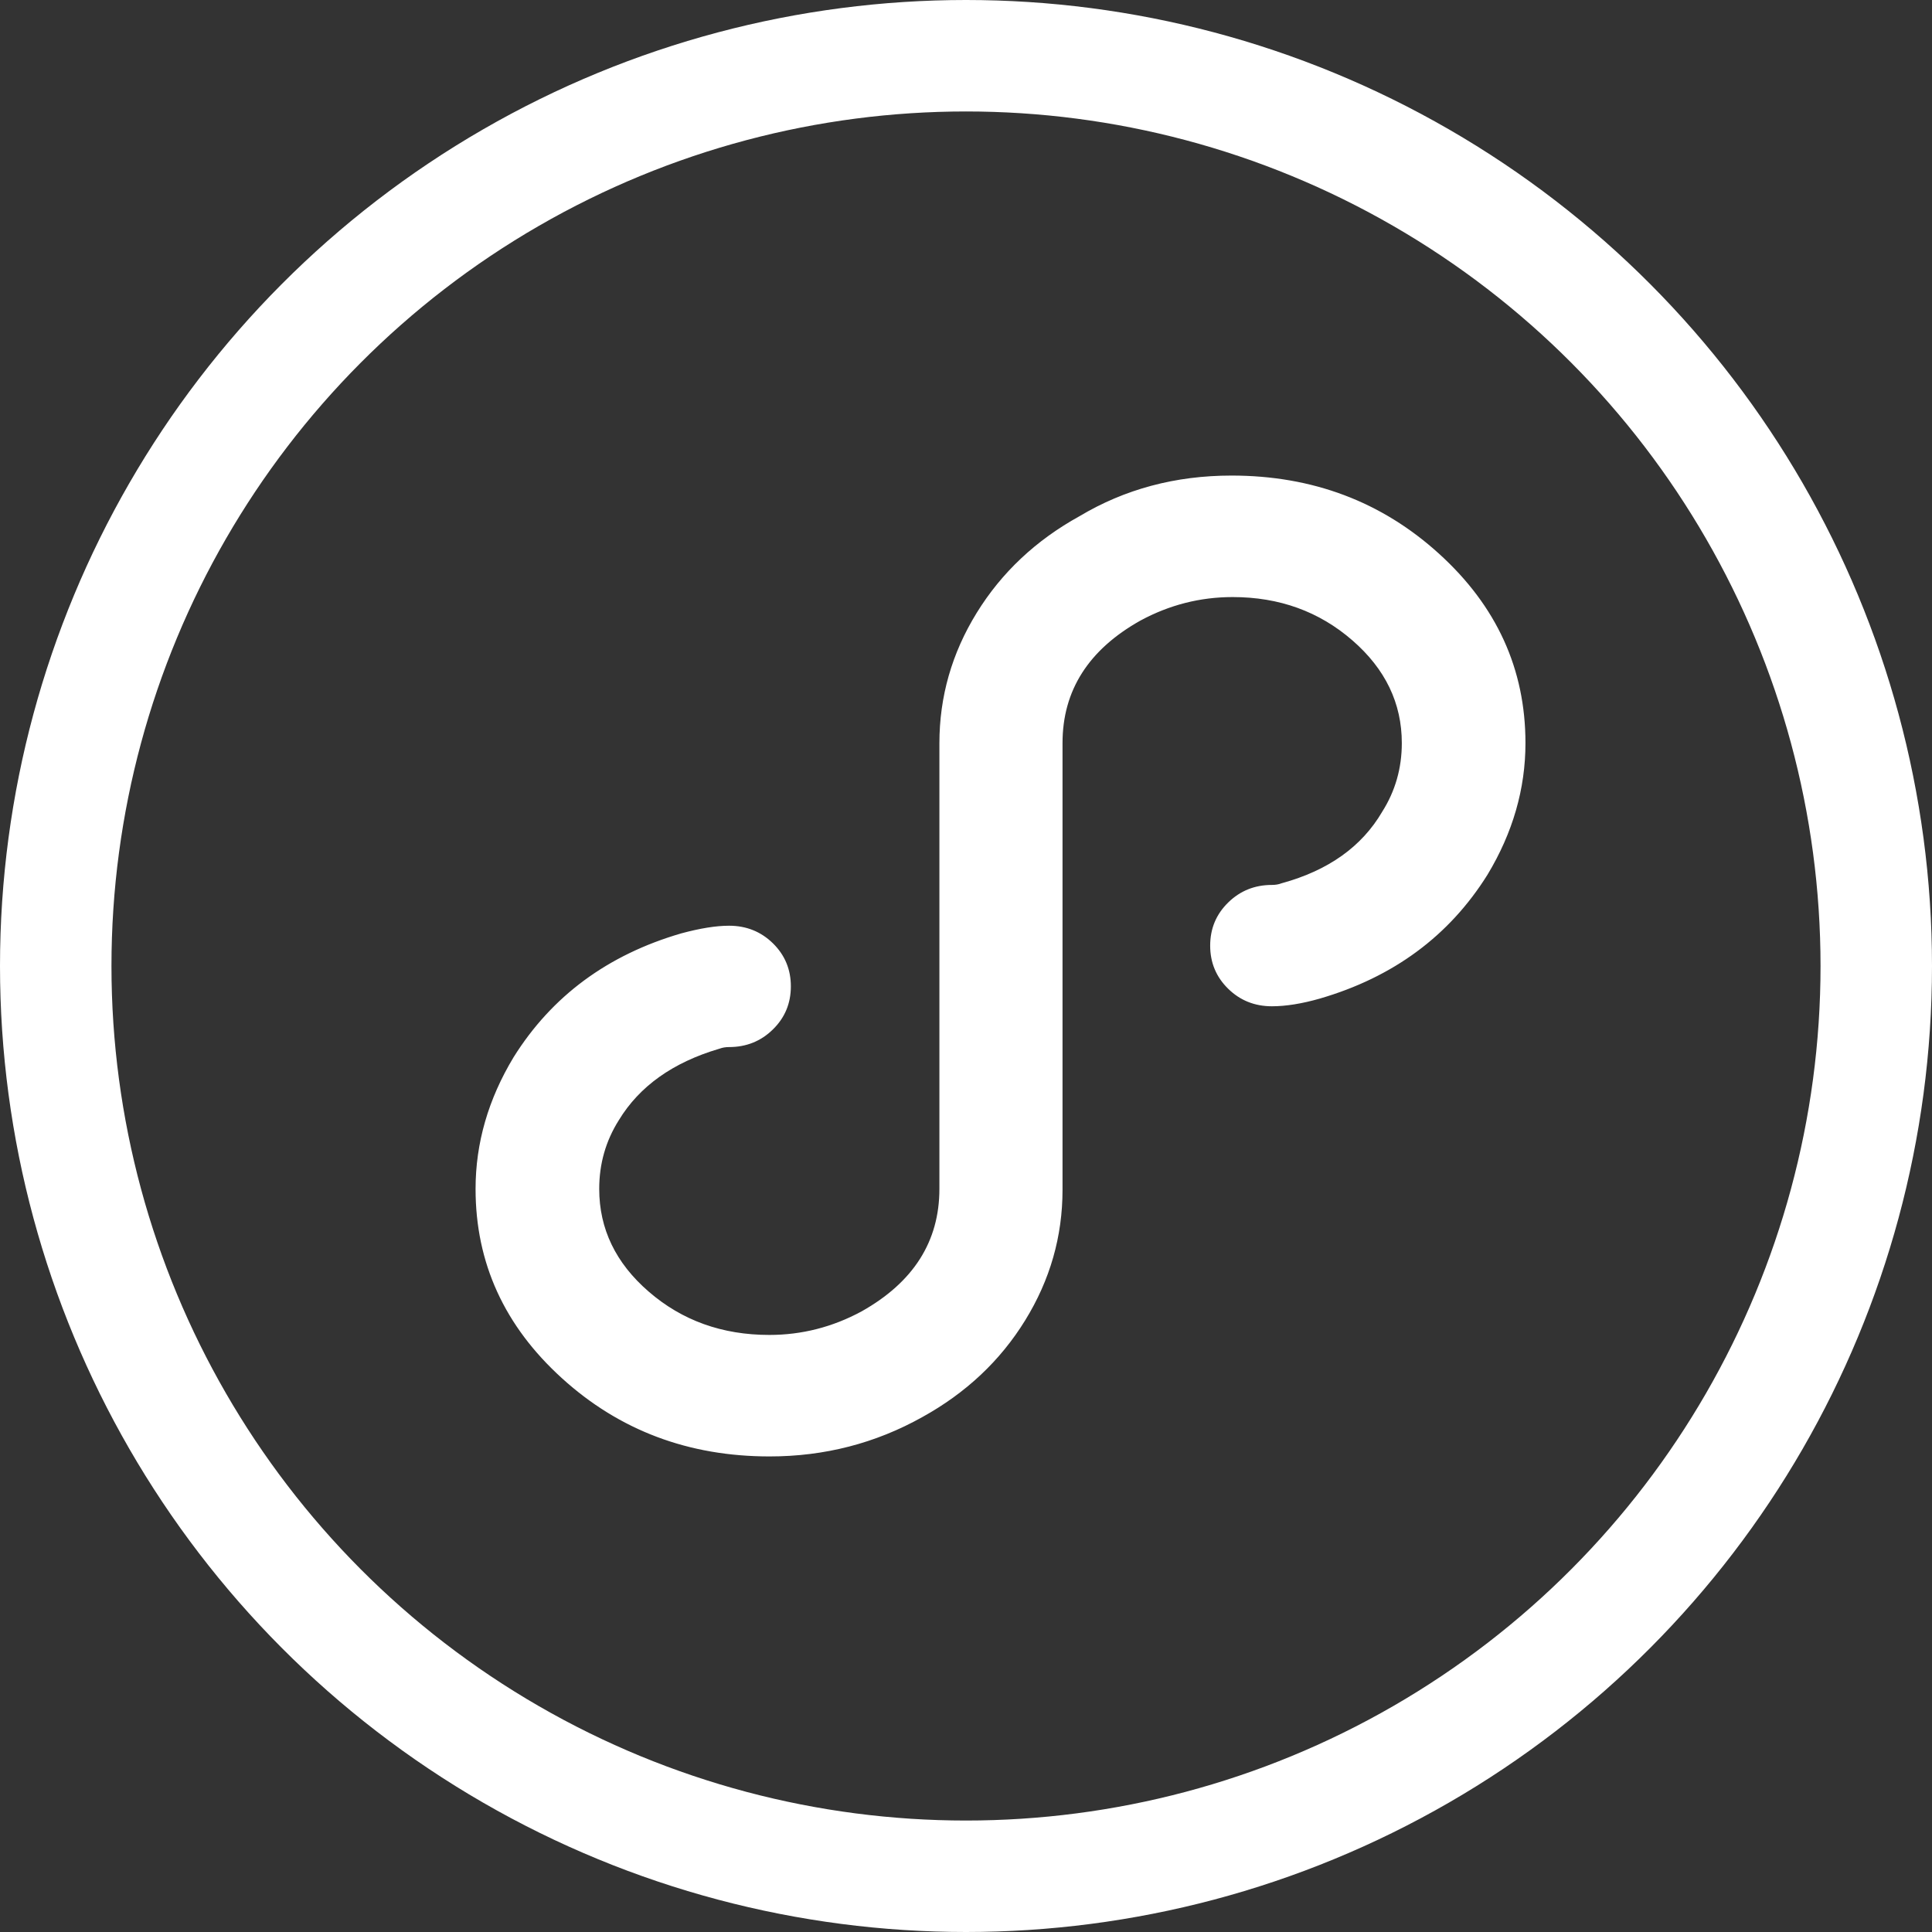 <svg xmlns="http://www.w3.org/2000/svg" xmlns:xlink="http://www.w3.org/1999/xlink" fill="none" version="1.1" width="26" height="26" viewBox="0 0 26 26"><rect x="0" y="0" width="26" height="26" fill="#333333" stroke="none"/><g><g><ellipse cx="13" cy="13" rx="12.25" ry="12.25" fill-opacity="0" stroke-opacity="1" stroke="#FFFFFF" fill="none" stroke-width="1.5"/></g><g><path d="M6.5,16C6.5,17.934,8.23,19.5,10.356,19.5C11.059,19.5,11.75,19.326,12.365,18.982C13.509,18.35,14.199,17.23,14.199,16.012L14.199,10C14.199,9.297,14.608,8.652,15.299,8.264C15.695,8.05,16.132,7.935,16.588,7.935C17.894,7.935,18.965,8.866,18.965,10C18.965,10.345,18.876,10.676,18.686,10.977C18.407,11.451,17.91,11.808,17.279,11.982C17.206,12.009,17.146,12.009,17.117,12.009C16.709,12.009,16.386,12.323,16.386,12.726C16.386,13.126,16.706,13.442,17.117,13.442C17.292,13.442,17.482,13.414,17.732,13.343C18.67,13.07,19.446,12.496,19.931,11.721C20.251,11.191,20.429,10.602,20.429,10C20.429,8.066,18.699,6.5,16.573,6.5C15.866,6.5,15.178,6.674,14.576,7.033C13.433,7.666,12.742,8.785,12.742,10.003L12.742,16C12.742,16.703,12.333,17.348,11.642,17.736C11.246,17.95,10.809,18.065,10.353,18.065C9.035,18.065,7.964,17.134,7.964,16C7.964,15.655,8.053,15.324,8.243,15.023C8.521,14.564,9.019,14.205,9.649,14.018C9.722,13.991,9.783,13.991,9.811,13.991C10.22,13.991,10.543,13.677,10.543,13.274C10.543,12.874,10.223,12.558,9.811,12.558C9.637,12.558,9.459,12.586,9.196,12.657C8.258,12.93,7.482,13.504,6.997,14.279C6.677,14.809,6.5,15.398,6.5,16Z" fill="#FFFFFF" fill-opacity="1" style="mix-blend-mode:passthrough"/><path d="M15.347,8.352L15.348,8.351Q15.933,8.035,16.588,8.035Q17.53,8.035,18.2,8.618Q18.865,9.195,18.865,10Q18.865,10.507,18.601,10.924L18.601,10.925L18.6,10.926Q18.188,11.628,17.253,11.885L17.248,11.886L17.243,11.888Q17.188,11.909,17.117,11.909Q16.77,11.909,16.529,12.145Q16.286,12.382,16.286,12.726Q16.286,13.068,16.527,13.305Q16.768,13.542,17.117,13.542Q17.398,13.542,17.76,13.439Q19.245,13.007,20.017,11.773Q20.529,10.925,20.529,10Q20.529,8.506,19.365,7.451Q18.207,6.4,16.573,6.4Q15.442,6.4,14.527,6.947Q13.647,7.433,13.145,8.246Q12.642,9.061,12.642,10.003L12.642,16Q12.642,17.06,11.595,17.648Q11.009,17.965,10.353,17.965Q9.402,17.965,8.73,17.382Q8.064,16.806,8.064,16Q8.064,15.493,8.328,15.075Q8.744,14.39,9.678,14.114L9.682,14.113L9.685,14.112Q9.741,14.091,9.811,14.091Q10.159,14.091,10.4,13.855Q10.643,13.618,10.643,13.274Q10.643,12.932,10.402,12.695Q10.16,12.458,9.811,12.458Q9.549,12.458,9.168,12.561Q7.684,12.993,6.912,14.227Q6.4,15.075,6.4,16Q6.4,17.494,7.564,18.549Q8.722,19.6,10.356,19.6Q11.466,19.6,12.413,19.07Q13.294,18.583,13.796,17.769Q14.299,16.954,14.299,16.012L14.299,10Q14.299,8.94,15.346,8.352L15.347,8.352ZM16.588,7.835Q15.882,7.835,15.251,8.176L15.25,8.177Q14.71,8.48,14.406,8.96Q14.099,9.444,14.099,10L14.099,16.012Q14.099,16.898,13.626,17.664Q13.151,18.433,12.316,18.895Q11.414,19.4,10.356,19.4Q8.799,19.4,7.698,18.401Q6.6,17.405,6.6,16Q6.6,15.131,7.083,14.331Q7.813,13.164,9.224,12.753Q9.576,12.658,9.811,12.658Q10.079,12.658,10.261,12.838Q10.443,13.016,10.443,13.274Q10.443,13.534,10.26,13.712Q10.077,13.891,9.811,13.891Q9.706,13.891,9.618,13.924Q8.613,14.221,8.157,14.971Q7.864,15.435,7.864,16Q7.864,16.897,8.599,17.533Q9.328,18.165,10.353,18.165Q11.059,18.165,11.69,17.824Q12.232,17.52,12.536,17.04Q12.842,16.556,12.842,16L12.842,10.003Q12.842,9.118,13.315,8.351Q13.79,7.582,14.625,7.121L14.626,7.12L14.628,7.119Q15.497,6.6,16.573,6.6Q18.129,6.6,19.231,7.599Q20.329,8.594,20.329,10Q20.329,10.869,19.846,11.669Q19.116,12.836,17.704,13.247Q17.37,13.342,17.117,13.342Q16.85,13.342,16.667,13.162Q16.486,12.984,16.486,12.726Q16.486,12.466,16.668,12.288Q16.851,12.109,17.117,12.109Q17.222,12.109,17.31,12.077Q18.319,11.798,18.771,11.029Q19.065,10.564,19.065,10Q19.065,9.104,18.332,8.467Q17.605,7.835,16.588,7.835Z" fill-rule="evenodd" fill="#FFFFFF" fill-opacity="1"/></g></g></svg>